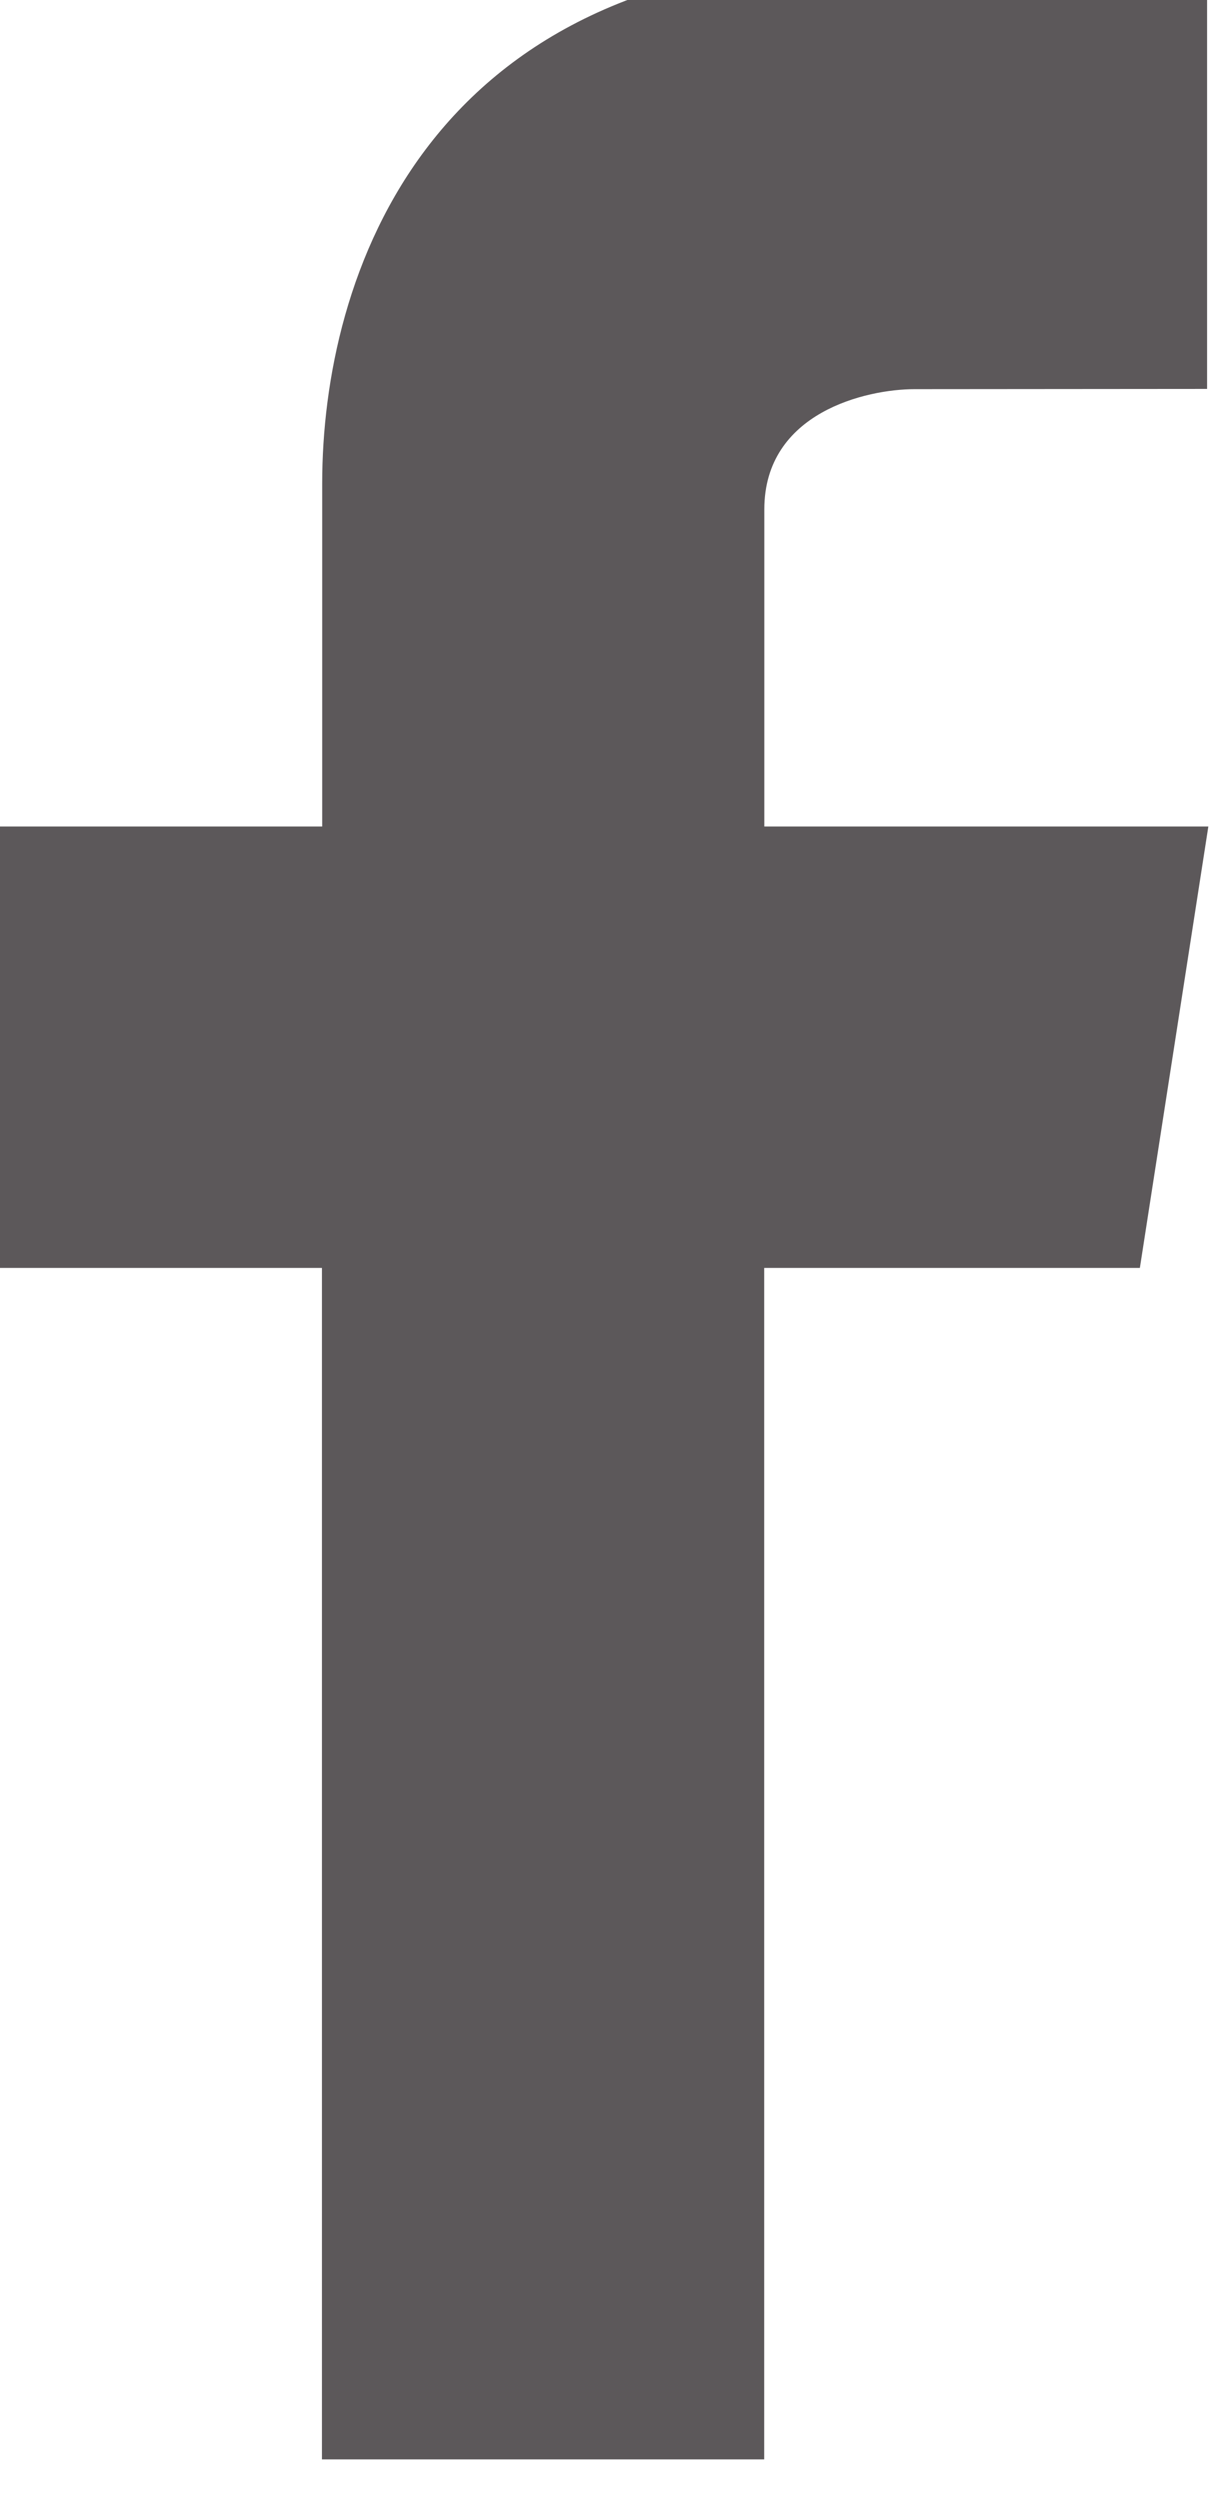 <?xml version="1.0" encoding="utf-8"?>
<!-- Generator: Adobe Illustrator 16.0.0, SVG Export Plug-In . SVG Version: 6.00 Build 0)  -->
<!DOCTYPE svg PUBLIC "-//W3C//DTD SVG 1.1//EN" "http://www.w3.org/Graphics/SVG/1.1/DTD/svg11.dtd">
<svg version="1.1" id="Layer_1" xmlns="http://www.w3.org/2000/svg" xmlns:xlink="http://www.w3.org/1999/xlink" x="0px" y="0px"
	 width="9.611px" height="19.818px" viewBox="0 0 9.611 19.818" enable-background="new 0 0 9.611 19.818" xml:space="preserve">
<path fill="#5C585A" d="M9.582,6.552H6.061V4.038c0-0.771,0.813-0.953,1.191-0.953s2.32-0.002,2.32-0.002v-3.406H6.926
	c-3.562,0-4.371,2.533-4.371,4.154v2.721H-0.03v3.499h2.583c0,4.492,0,9.445,0,9.445H6.06c0,0,0-5.007,0-9.445h2.979L9.582,6.552z"
	/>
</svg>
